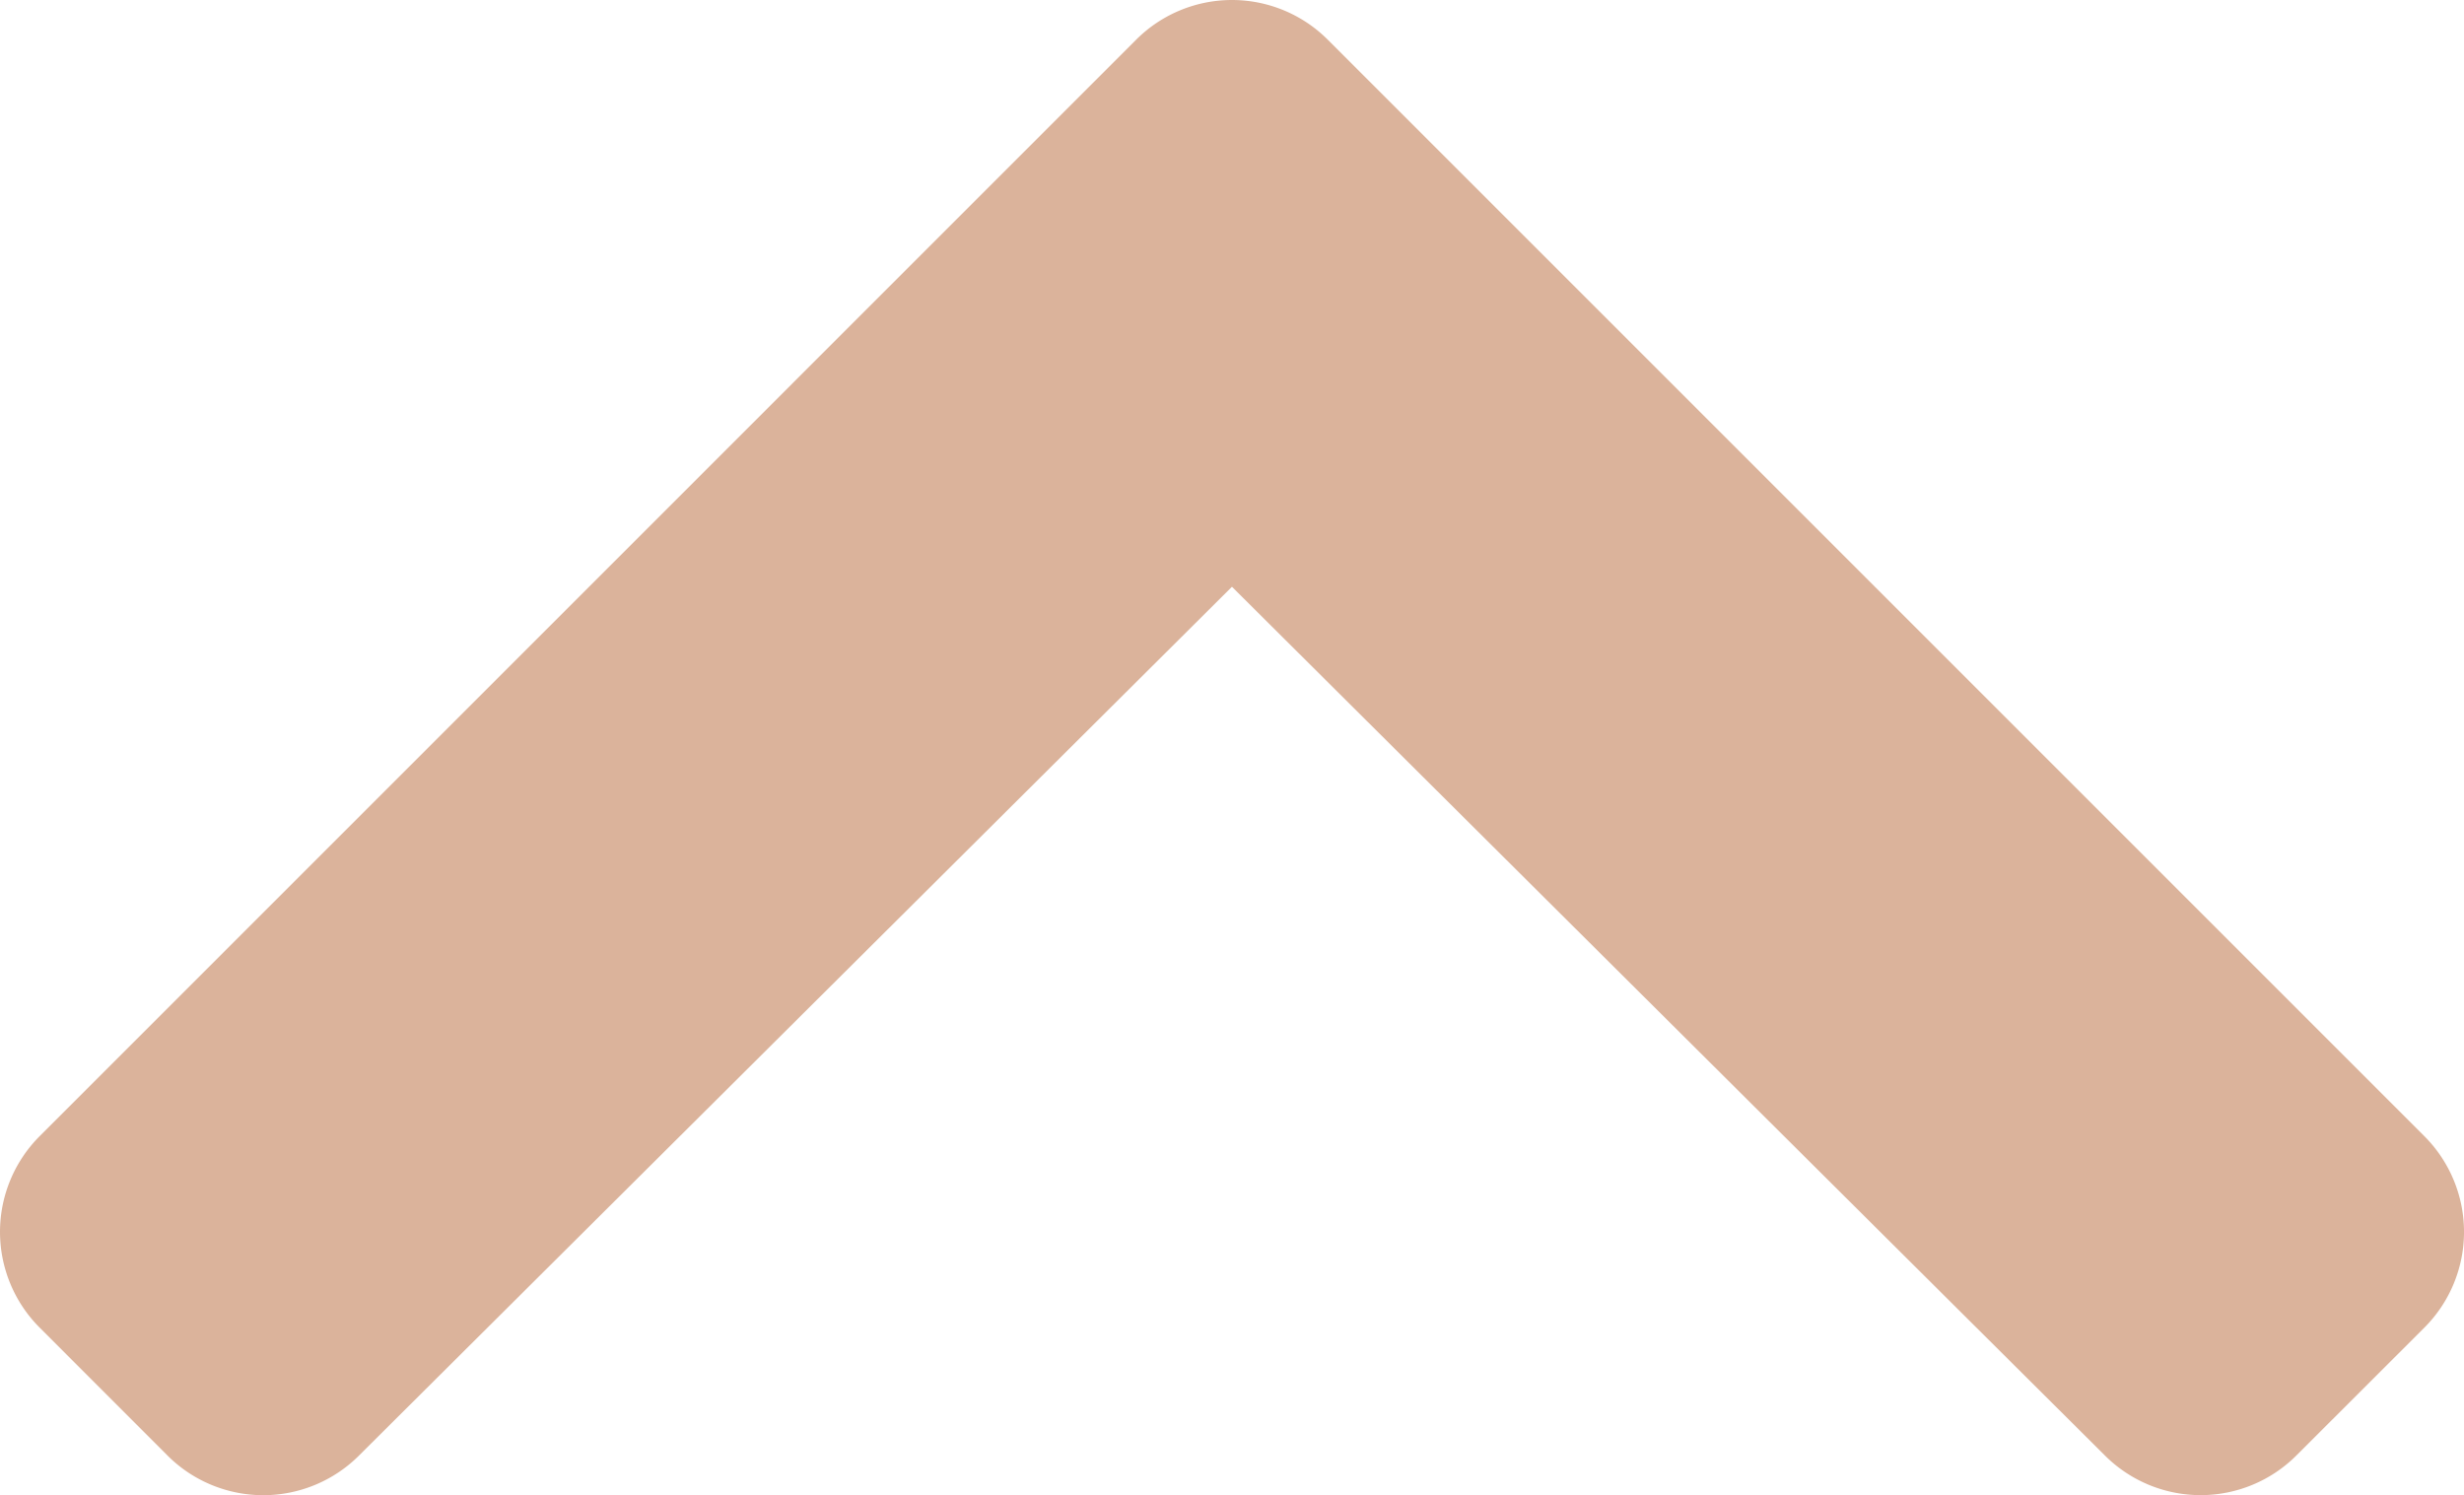 <svg xmlns="http://www.w3.org/2000/svg" viewBox="0 0 60 36.413"><defs><style>.f923aad3-11cc-4ab0-8af5-b8379d8067ae{fill:#dbb39b;}</style></defs><g id="e5c1fec8-2a99-4c53-98bc-edc0e363c807" data-name="レイヤー 2"><g id="a8893db6-34bb-489a-83bd-ed58e4a2212c" data-name="レイヤー 1"><g id="fc48f8be-3180-4fd6-adb9-7ebcf5113d0e" data-name="ed756bdc-c328-4a7b-ac6b-c9141a280d89"><g id="ae66ad13-f821-4c90-9db4-faa8df86ab8b" data-name="a70fbdac-324f-44bc-b6d4-29bce6ba2601"><path class="f923aad3-11cc-4ab0-8af5-b8379d8067ae" d="M32.331.966l26.703,26.703a3.297,3.297,0,0,1,.001,4.663l-.001.001L55.919,35.445a3.297,3.297,0,0,1-4.657.007L29.999,14.29,8.736,35.453a3.297,3.297,0,0,1-4.657-.006L.966,32.332A3.297,3.297,0,0,1,.965,27.67l.001-.001L27.667.966A3.298,3.298,0,0,1,32.331.966Z"/></g></g></g></g></svg>